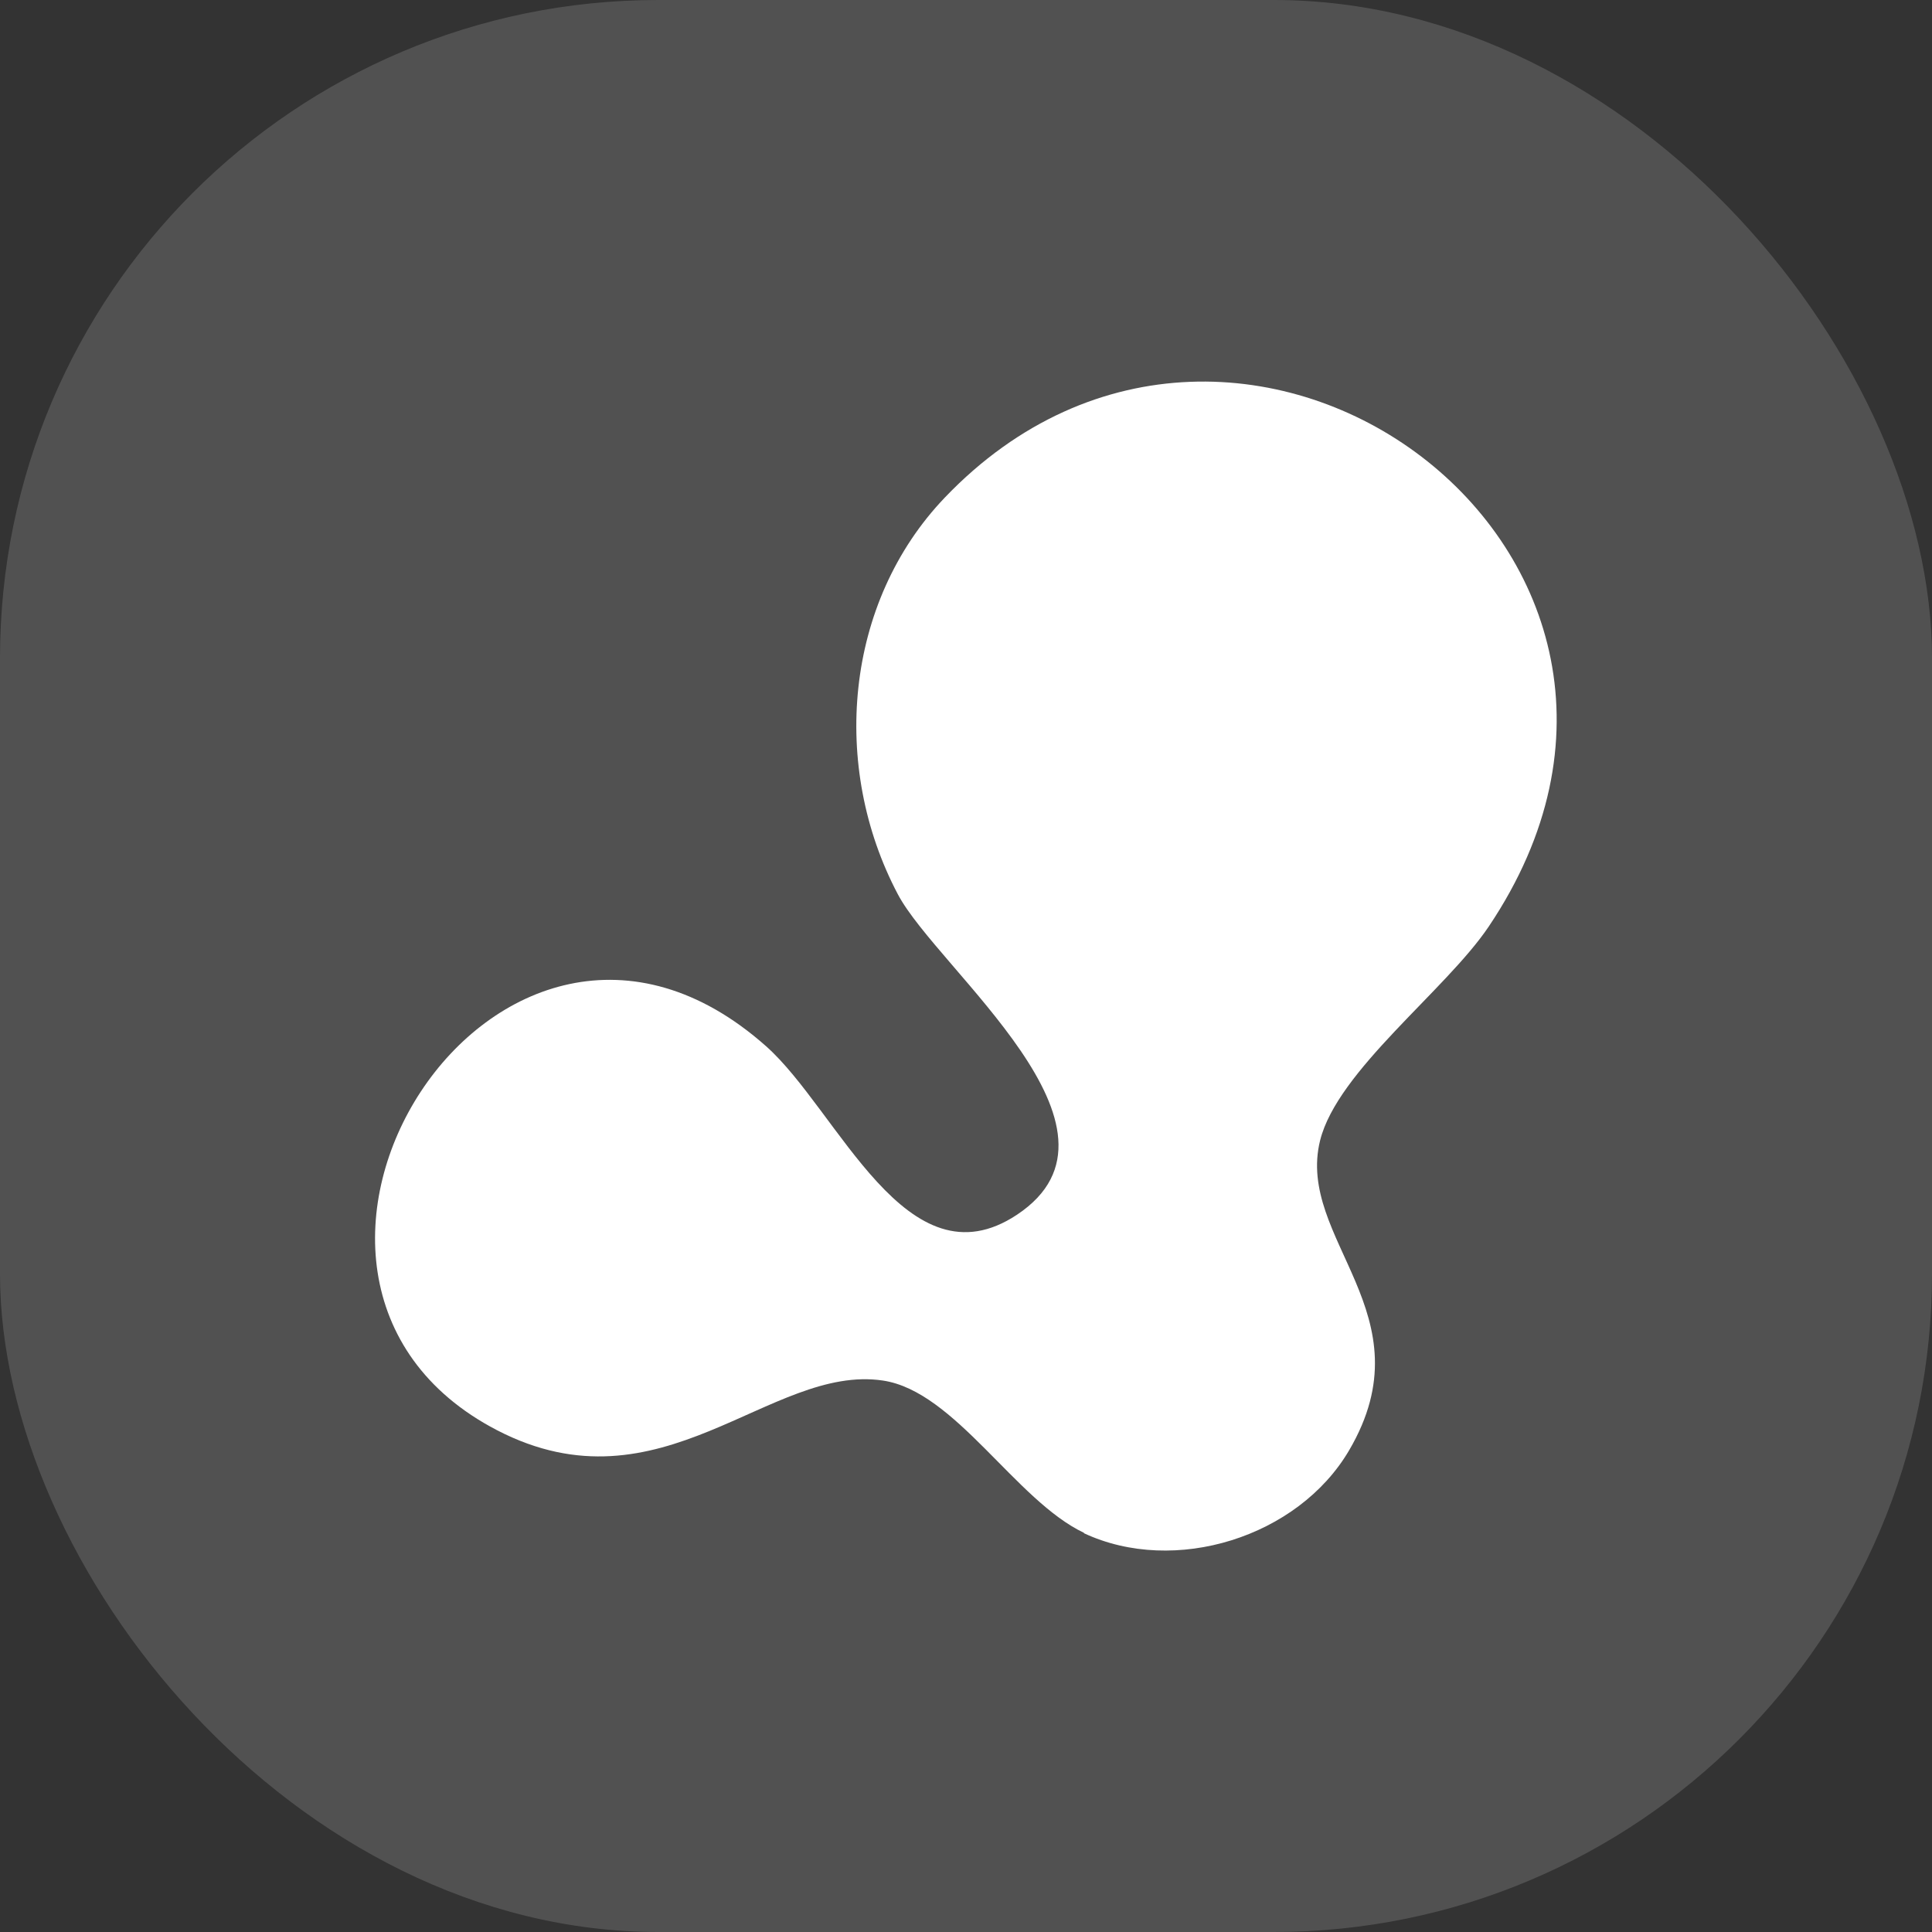 <?xml version="1.0" encoding="UTF-8"?>
<svg xmlns="http://www.w3.org/2000/svg" id="b" data-name="Layer 1" viewBox="0 0 70 70">
  <rect x="0" y="0" width="70" height="70" fill="#333333" stroke="none"/>
  <defs>
    <style>
      .d {
        isolation: isolate;
        opacity: .15;
      }

      .d, .e {
        fill: #fff;
        stroke-width: 0px;
      }
    </style>
  </defs>
  <rect class="d" width="70" height="70" rx="23.85" ry="23.85"></rect>
  <path class="e" d="M39.28,55.54c-2.48-1.17-4.67-5.13-7.29-5.52-4.09-.61-8.02,4.89-13.98,1.8-10.62-5.51,0-22.57,9.75-13.91,2.62,2.33,5.09,8.76,9.09,6.1,4.66-3.1-2.88-8.88-4.32-11.61-2.44-4.62-1.94-10.57,1.71-14.38,10.72-11.19,28.75,2.08,19.7,15.55-1.56,2.32-5.48,5.22-6.11,7.75-.89,3.59,3.95,6.29,1.05,11.23-1.85,3.15-6.32,4.54-9.61,3Z"></path>
</svg>

